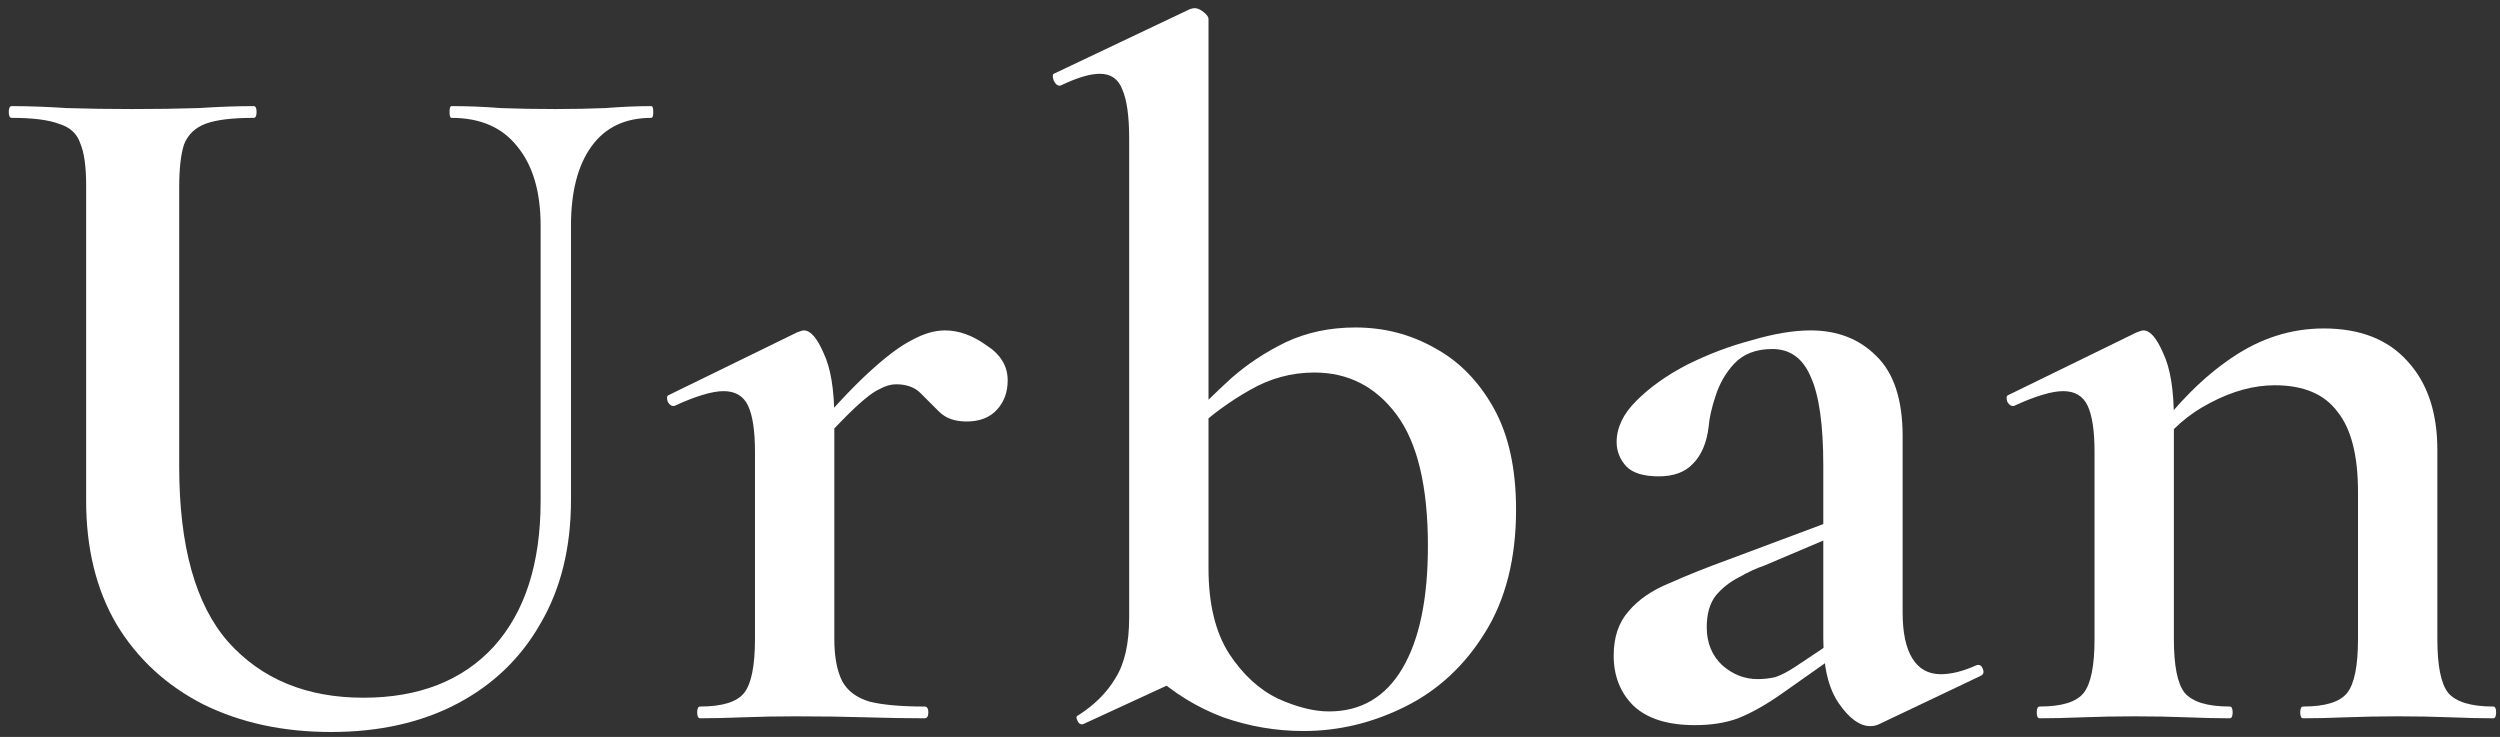 <svg width="268" height="79" viewBox="0 0 268 79" fill="none" xmlns="http://www.w3.org/2000/svg">
<rect x="0" y="0" width="268" height="79" fill="#333333" stroke="none"/>
<path d="M246.899 77C246.689 77 246.584 76.79 246.584 76.37C246.584 75.95 246.689 75.74 246.899 75.74C249.279 75.74 250.854 75.25 251.624 74.27C252.394 73.29 252.779 71.365 252.779 68.495V52.745C252.779 48.825 252.044 45.955 250.574 44.135C249.174 42.245 246.934 41.3 243.854 41.3C241.614 41.3 239.304 41.93 236.924 43.19C234.614 44.38 232.689 46.06 231.149 48.23L230.624 46.97C233.354 43.26 236.224 40.39 239.234 38.36C242.314 36.26 245.604 35.21 249.104 35.21C253.024 35.21 256.034 36.4 258.134 38.78C260.234 41.09 261.284 44.24 261.284 48.23V68.495C261.284 71.365 261.669 73.29 262.439 74.27C263.279 75.25 264.889 75.74 267.269 75.74C267.479 75.74 267.584 75.95 267.584 76.37C267.584 76.79 267.479 77 267.269 77C265.939 77 264.399 76.965 262.649 76.895C260.899 76.825 259.044 76.79 257.084 76.79C255.194 76.79 253.339 76.825 251.519 76.895C249.769 76.965 248.229 77 246.899 77ZM218.654 77C218.444 77 218.339 76.79 218.339 76.37C218.339 75.95 218.444 75.74 218.654 75.74C221.034 75.74 222.609 75.25 223.379 74.27C224.149 73.29 224.534 71.365 224.534 68.495V48.44C224.534 46.2 224.289 44.555 223.799 43.505C223.309 42.455 222.434 41.93 221.174 41.93C220.544 41.93 219.774 42.07 218.864 42.35C217.954 42.63 216.974 43.015 215.924 43.505C215.644 43.575 215.399 43.435 215.189 43.085C215.049 42.665 215.084 42.42 215.294 42.35L229.049 35.63C229.399 35.49 229.644 35.42 229.784 35.42C230.484 35.42 231.184 36.225 231.884 37.835C232.654 39.445 233.039 41.79 233.039 44.87V68.495C233.039 71.365 233.424 73.29 234.194 74.27C235.034 75.25 236.644 75.74 239.024 75.74C239.234 75.74 239.339 75.95 239.339 76.37C239.339 76.79 239.234 77 239.024 77C237.694 77 236.154 76.965 234.404 76.895C232.654 76.825 230.799 76.79 228.839 76.79C226.949 76.79 225.094 76.825 223.274 76.895C221.524 76.965 219.984 77 218.654 77Z" fill="white"/>
<path d="M201.442 77.63C201.162 77.77 200.847 77.84 200.497 77.84C199.377 77.84 198.257 77.035 197.137 75.425C196.017 73.815 195.457 71.47 195.457 68.39V49.91C195.457 45.5 195.002 42.315 194.092 40.355C193.252 38.395 191.887 37.415 189.997 37.415C188.247 37.415 186.882 37.94 185.902 38.99C184.992 39.97 184.327 41.125 183.907 42.455C183.487 43.715 183.242 44.8 183.172 45.71C182.962 47.46 182.402 48.79 181.492 49.7C180.652 50.61 179.427 51.065 177.817 51.065C176.207 51.065 175.052 50.715 174.352 50.015C173.652 49.245 173.302 48.37 173.302 47.39C173.302 45.85 174.002 44.38 175.402 42.98C176.872 41.51 178.692 40.215 180.862 39.095C183.102 37.975 185.412 37.1 187.792 36.47C190.172 35.77 192.272 35.42 194.092 35.42C196.962 35.42 199.307 36.33 201.127 38.15C203.017 39.97 203.962 42.84 203.962 46.76V65.66C203.962 67.83 204.312 69.475 205.012 70.595C205.712 71.715 206.727 72.275 208.057 72.275C209.177 72.275 210.437 71.96 211.837 71.33C212.187 71.19 212.432 71.33 212.572 71.75C212.712 72.1 212.607 72.345 212.257 72.485L201.442 77.63ZM181.702 77.735C178.762 77.735 176.557 77.035 175.087 75.635C173.687 74.235 172.987 72.45 172.987 70.28C172.987 68.32 173.512 66.745 174.562 65.555C175.612 64.295 177.082 63.28 178.972 62.51C180.862 61.67 182.962 60.83 185.272 59.99L196.507 55.79L196.822 57.365L189.157 60.62C188.317 60.9 187.407 61.32 186.427 61.88C185.447 62.37 184.607 63.035 183.907 63.875C183.277 64.715 182.962 65.835 182.962 67.235C182.962 68.915 183.522 70.28 184.642 71.33C185.762 72.31 187.022 72.8 188.422 72.8C189.052 72.8 189.682 72.73 190.312 72.59C190.942 72.38 191.677 71.995 192.517 71.435L198.187 67.655L198.292 69.23L190.837 74.48C189.227 75.6 187.722 76.44 186.322 77C184.992 77.49 183.452 77.735 181.702 77.735Z" fill="white"/>
<path d="M139.737 78.365C136.797 78.365 133.927 77.875 131.127 76.895C128.327 75.845 125.772 74.27 123.462 72.17L129.552 60.935C129.552 64.715 130.287 67.76 131.757 70.07C133.227 72.31 134.977 73.92 137.007 74.9C139.037 75.81 140.857 76.265 142.467 76.265C145.897 76.265 148.522 74.725 150.342 71.645C152.162 68.565 153.072 64.19 153.072 58.52C153.072 52.15 151.952 47.46 149.712 44.45C147.472 41.44 144.532 39.935 140.892 39.935C138.442 39.935 136.132 40.565 133.962 41.825C131.862 43.015 129.937 44.415 128.187 46.025L127.242 45.185C128.712 43.645 130.287 42.105 131.967 40.565C133.717 39.025 135.677 37.73 137.847 36.68C140.087 35.63 142.572 35.105 145.302 35.105C148.382 35.105 151.217 35.84 153.807 37.31C156.397 38.71 158.497 40.845 160.107 43.715C161.717 46.585 162.522 50.225 162.522 54.635C162.522 59.885 161.402 64.295 159.162 67.865C156.992 71.365 154.157 73.99 150.657 75.74C147.157 77.49 143.517 78.365 139.737 78.365ZM116.112 77.63C115.832 77.7 115.622 77.56 115.482 77.21C115.342 76.93 115.377 76.755 115.587 76.685C117.337 75.565 118.667 74.235 119.577 72.695C120.557 71.155 121.047 68.985 121.047 66.185V14.84C121.047 12.46 120.802 10.71 120.312 9.59C119.892 8.47 119.087 7.91 117.897 7.91C116.847 7.91 115.447 8.33 113.697 9.17C113.417 9.24 113.172 9.065 112.962 8.645C112.822 8.225 112.822 7.98 112.962 7.91L127.557 0.98C127.767 0.91 127.942 0.875 128.082 0.875C128.362 0.875 128.677 1.015 129.027 1.295C129.377 1.575 129.552 1.82 129.552 2.03V71.435L116.112 77.63Z" fill="white"/>
<path d="M87.024 48.545L86.289 47.285C88.949 44.135 91.189 41.72 93.009 40.04C94.899 38.29 96.474 37.1 97.734 36.47C98.994 35.77 100.184 35.42 101.304 35.42C102.774 35.42 104.244 35.945 105.714 36.995C107.254 37.975 108.024 39.235 108.024 40.775C108.024 42.035 107.639 43.085 106.869 43.925C106.099 44.765 105.014 45.185 103.614 45.185C102.354 45.185 101.374 44.835 100.674 44.135C99.974 43.435 99.309 42.77 98.679 42.14C98.049 41.51 97.174 41.195 96.054 41.195C95.494 41.195 94.899 41.37 94.269 41.72C93.639 42 92.764 42.665 91.644 43.715C90.524 44.765 88.984 46.375 87.024 48.545ZM75.054 77C74.844 77 74.739 76.79 74.739 76.37C74.739 75.95 74.844 75.74 75.054 75.74C77.434 75.74 79.009 75.25 79.779 74.27C80.549 73.29 80.934 71.365 80.934 68.495V48.44C80.934 46.2 80.689 44.555 80.199 43.505C79.709 42.455 78.834 41.93 77.574 41.93C76.944 41.93 76.174 42.07 75.264 42.35C74.354 42.63 73.374 43.015 72.324 43.505C72.044 43.575 71.799 43.435 71.589 43.085C71.449 42.665 71.484 42.42 71.694 42.35L85.449 35.63C85.799 35.49 86.044 35.42 86.184 35.42C86.884 35.42 87.584 36.225 88.284 37.835C89.054 39.445 89.439 41.79 89.439 44.87V68.495C89.439 70.385 89.719 71.89 90.279 73.01C90.839 74.06 91.819 74.795 93.219 75.215C94.619 75.565 96.579 75.74 99.099 75.74C99.379 75.74 99.519 75.95 99.519 76.37C99.519 76.79 99.379 77 99.099 77C97.279 77 95.179 76.965 92.799 76.895C90.489 76.825 87.969 76.79 85.239 76.79C83.349 76.79 81.494 76.825 79.674 76.895C77.924 76.965 76.384 77 75.054 77Z" fill="white"/>
<path d="M57.955 24.185C57.955 20.545 57.115 17.71 55.435 15.68C53.825 13.65 51.48 12.635 48.4 12.635C48.26 12.635 48.19 12.425 48.19 12.005C48.19 11.585 48.26 11.375 48.4 11.375C50.15 11.375 51.9 11.445 53.65 11.585C55.47 11.655 57.43 11.69 59.53 11.69C61.35 11.69 63.135 11.655 64.885 11.585C66.705 11.445 68.35 11.375 69.82 11.375C69.96 11.375 70.03 11.585 70.03 12.005C70.03 12.425 69.96 12.635 69.82 12.635C67.02 12.635 64.885 13.65 63.415 15.68C61.945 17.71 61.21 20.545 61.21 24.185V53.585C61.21 58.695 60.125 63.105 57.955 66.815C55.855 70.525 52.88 73.395 49.03 75.425C45.18 77.455 40.665 78.47 35.485 78.47C30.375 78.47 25.825 77.49 21.835 75.53C17.845 73.5 14.73 70.63 12.49 66.92C10.32 63.21 9.235 58.8 9.235 53.69V19.88C9.235 17.85 9.025 16.345 8.605 15.365C8.255 14.315 7.485 13.615 6.295 13.265C5.175 12.845 3.495 12.635 1.255 12.635C1.045 12.635 0.94 12.425 0.94 12.005C0.94 11.585 1.045 11.375 1.255 11.375C3.005 11.375 4.965 11.445 7.135 11.585C9.375 11.655 11.72 11.69 14.17 11.69C16.76 11.69 19.14 11.655 21.31 11.585C23.48 11.445 25.44 11.375 27.19 11.375C27.4 11.375 27.505 11.585 27.505 12.005C27.505 12.425 27.4 12.635 27.19 12.635C24.88 12.635 23.165 12.845 22.045 13.265C20.925 13.685 20.155 14.42 19.735 15.47C19.385 16.52 19.21 18.06 19.21 20.09V50.015C19.21 58.555 20.96 64.82 24.46 68.81C28.03 72.8 32.86 74.795 38.95 74.795C44.9 74.795 49.555 72.975 52.915 69.335C56.275 65.625 57.955 60.41 57.955 53.69V24.185Z" fill="white"/>
</svg>
